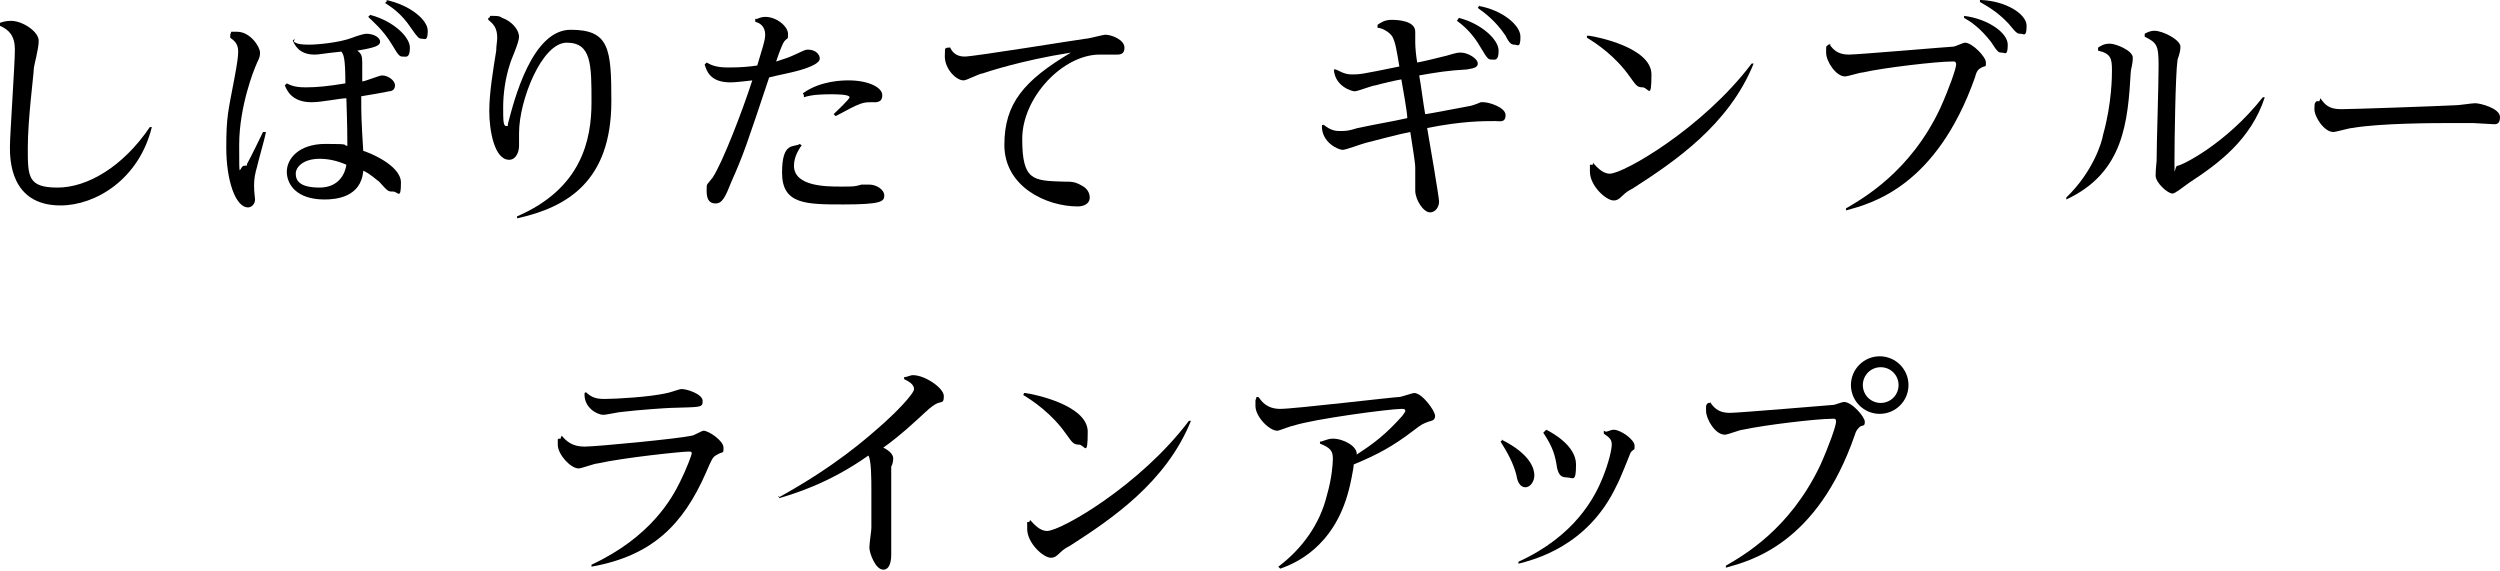 <?xml version="1.0" encoding="UTF-8"?>
<svg id="_レイヤー_2" data-name=" レイヤー 2" xmlns="http://www.w3.org/2000/svg" version="1.1" viewBox="0 0 251.9 57.5">
  <defs>
    <style>
      .cls-1 {
        fill: #000;
        stroke-width: 0px;
      }
    </style>
  </defs>
  <g id="_デザイン" data-name=" デザイン">
    <g>
      <path class="cls-1" d="M0,2.3c.3-.1.6-.2,1.1-.2,1.2,0,2.8,1.1,2.8,2s-.5,2.5-.5,2.9c0,.5-.6,5-.6,7.9s0,4,3,4,6.6-2.1,9.3-6.1h.2c-1.3,5.3-5.7,7.9-9.2,7.9-5.1,0-5.1-4.7-5.1-5.9s.5-8.4.5-9.8S.9,3,0,2.6v-.2c0,0,0,0,0,0Z"/>
      <path class="cls-1" d="M23.3,3.2c.2,0,.4,0,.6,0,1.3,0,2.3,1.5,2.3,2.1s-.2.7-.5,1.5c0,0-1.6,3.8-1.6,7.8s0,2.1.5,2.1.2-.1.3-.2c.1-.2.3-.5,1.6-3.2h.3c-.1.6-.8,3-.9,3.5-.2.7-.3,1.2-.3,1.9s.1,1.2.1,1.4c0,.5-.4.8-.7.8-1.3,0-2.2-2.8-2.2-6s.2-3.7.8-6.9c.3-1.6.4-2.3.4-2.8,0-.8-.4-1.1-.8-1.4v-.3c0,0,0,0,0,0ZM29.6,4.2c.3.2.6.3,1.5.3s3.1-.2,4.4-.7c.5-.2,1.2-.4,1.4-.4.8,0,1.4.4,1.4.8s-.5.6-2.3.9c.4.3.5.5.5,1.2s0,1.6,0,1.9c.3,0,1.7-.6,2-.6.6,0,1.3.5,1.3,1s-.4.6-.6.6c-.4.1-2.2.4-2.8.5,0,1.9,0,2.2.2,5.5.4.1,3.8,1.4,3.8,3.2s-.3.9-.8.9-.5,0-1.4-1c-.3-.2-.9-.8-1.6-1.1-.2,2.7-2.8,2.9-3.9,2.9-2.8,0-3.8-1.5-3.8-2.8s1.2-2.8,3.9-2.8,1.6.1,2.2.2c0-2.4-.1-4.6-.1-4.8-.6,0-2.5.4-3.5.4-2,0-2.5-1.2-2.7-1.7l.2-.2c.4.2.8.4,1.9.4s2.2-.1,4-.4c0-2.7-.2-2.9-.4-3.2-2,.2-2.2.3-2.7.3-1.6,0-2-1-2.2-1.4l.2-.2h0ZM32.2,16c-1.6,0-2.4.8-2.4,1.5s.4,1.4,2.4,1.4,2.6-1.5,2.7-2.3c-.9-.4-1.8-.6-2.7-.6h0ZM37.3,1.5c2.3.6,4,2.2,4,3.3s-.4.9-.7.9-.4,0-1.1-1.2c-.9-1.5-1.9-2.3-2.4-2.8,0,0,.2-.2.2-.2ZM38.9,0c2.4.5,4.2,2,4.2,3.1s-.3.8-.6.8-.4-.1-1.1-1.1c-1-1.5-2-2.1-2.6-2.5l.2-.2h0Z"/>
      <path class="cls-1" d="M49.4,1.6c.8,0,.9,0,1.2.2,1.1.4,1.7,1.3,1.7,1.9s-.8,2.3-.9,2.7c-.5,1.5-.7,3.1-.7,4.4s0,1.9.3,1.9.1,0,.2-.3c.6-2.3,2.4-9.4,6.3-9.4s4.1,1.9,4.1,7.2c0,8.1-4.5,10.7-9.5,11.8v-.2c6.5-2.8,7.5-7.7,7.5-11.5s0-6-2.5-6-4.8,5.8-4.8,9.1,0,1.1,0,1.3c0,.6-.3,1.4-1,1.4-1.5,0-2-3-2-4.9s.4-4.2.7-6.1c0-.5.1-.9.1-1.3,0-1-.4-1.4-.9-1.8v-.2c.1,0,.1,0,.1,0Z"/>
      <path class="cls-1" d="M76.3,1.9c.2-.1.5-.2.8-.2,1.2,0,2.3,1,2.3,1.7s0,.3-.4.8c-.3.5-.7,1.7-.8,2,.6-.2,1.3-.4,1.9-.7.9-.4,1-.5,1.3-.5.8,0,1.2.5,1.2.9s-.7.8-2.1,1.2c-1.1.3-1.8.4-3,.7-2.3,6.9-2.6,7.8-3.8,10.5-.6,1.5-.9,2.2-1.6,2.2s-.9-.5-.9-1.3,0-.5.6-1.3c1-1.5,3-6.7,4-9.8-.9.1-1.7.2-2.2.2-2.1,0-2.4-1.2-2.6-1.8l.2-.2c.4.2.8.5,2.2.5s2.2-.1,2.9-.2c.5-1.7.8-2.5.8-3.1,0-.9-.6-1.2-1-1.3v-.3c0,0,.1,0,.1,0ZM80.8,14.6c-.2.3-.8,1.1-.8,2.1,0,2.1,3.3,2.1,4.7,2.1s1.4,0,2.1-.2c.6,0,.7,0,.8,0,.7,0,1.5.5,1.5,1.1s-.3.9-4.1.9-6.2,0-6.2-3.2,1.2-2.5,1.8-2.9l.2.2h0ZM80.9,9.4c1.8-1.3,4.1-1.3,4.6-1.3,2,0,3.4.7,3.4,1.5s-.7.7-1,.7c-1,0-1.1,0-3.7,1.4l-.2-.2c.3-.3,1.6-1.5,1.6-1.7,0-.3-1.4-.3-1.8-.3-.7,0-1.9,0-2.8.3v-.2c0,0,0,0,0,0Z"/>
      <path class="cls-1" d="M95.7,4.7c.2.5.6,1,1.5,1s11.4-1.7,12.2-1.8c.3,0,1.7-.4,2-.4.6,0,1.9.5,1.9,1.3s-.6.7-1.1.7-1.2,0-1.4,0c-3.7,0-7.8,4.3-7.8,8.5s1.1,4.2,4.1,4.3c.9,0,1.2,0,1.9.4.6.3.8.8.8,1.2,0,.7-.7.9-1.2.9-3.2,0-7.4-2-7.4-6.2s2-6.5,6.7-9.3c-5.1.8-8.6,2-8.9,2.1-.3,0-1.6.7-1.9.7-.8,0-1.9-1.2-1.9-2.4s.1-.7.2-.9h.3c0,0,0,0,0,0Z"/>
      <g>
        <path class="cls-1" d="M133.2,12.4c.3.3.9.8,1.7.8s.9,0,1.9-.3c2.9-.6,3.2-.6,5-1,0-.6-.5-3.3-.6-3.9-.6.1-1.9.4-2.6.6-.3,0-1.8.6-2.1.6s-2-.5-2.1-2.2h.2c.3.1.8.5,1.6.5s.9,0,4.8-.8c-.3-1.8-.4-2.4-.7-3-.3-.5-1.1-.9-1.5-.9v-.3c.3-.2.7-.5,1.4-.5s2.4.1,2.4,1.2,0,.9,0,1.1c0,.5.1,1.5.2,2,.6-.1,2.2-.5,3-.7,1-.3,1.1-.3,1.4-.3.7,0,1.7.6,1.7,1.1s-.7.5-1.1.6c-1.9.1-3.1.3-4.8.6.2,1.1.4,2.8.6,3.9.3,0,4.3-.8,4.4-.8.2,0,1-.3,1.2-.4.1,0,.2,0,.3,0,.5,0,2.2.5,2.2,1.3s-.6.6-1,.6c-1.3,0-3.4,0-6.9.7.2,1.1,1.2,7,1.2,7.4,0,.6-.4,1.1-.9,1.1-.7,0-1.5-1.3-1.5-2.2s0-2,0-2.3c0-.6-.3-2.2-.5-3.6-1.1.2-3.3.8-4.5,1.1-.4.1-2,.7-2.3.7-.5,0-2.2-.8-2.1-2.5h.2ZM147,1.8c2.3.6,4,2.2,4,3.3s-.4.9-.7.9-.4,0-1.1-1.2c-.8-1.4-1.7-2.2-2.4-2.7l.2-.3ZM149,.6c2.3.4,4.2,1.9,4.2,3.1s-.3.8-.6.8-.5-.1-.9-.9c-1-1.5-2.1-2.3-2.8-2.8l.2-.3Z"/>
        <path class="cls-1" d="M160.1,3.6c.8.1,6.3,1.2,6.3,3.9s-.3,1.3-.9,1.3-.7-.3-1.3-1.1c-1.4-2-3.3-3.3-4.3-3.9v-.2ZM160.5,16.4c.3.3.9,1.1,1.7,1.1,1.4,0,9.4-4.6,14.3-11.1h.2c-2.5,6.2-8,9.9-12.2,12.6-.4.2-.7.4-1,.7-.4.4-.6.5-.9.5-.8,0-2.4-1.5-2.4-2.9s0-.5,0-.7h.3Z"/>
        <path class="cls-1" d="M184.3,4.4c.5.8,1.1,1.1,2,1.1s10.2-.8,10.5-.8c.2,0,1-.4,1.2-.4.7,0,2.1,1.4,2.1,2s0,.2-.6.6c-.3.2-.4.5-.5.9-3.9,11-10.4,12.7-13,13.4v-.2c1.7-1,6.5-3.7,9.5-10.1.9-2,1.6-4,1.6-4.4s-.3-.3-.5-.3c-1.4,0-6.7.6-8.9,1.1-.3,0-1.5.4-1.8.4-.9,0-1.9-1.5-1.9-2.4s0-.5.2-.8h.3ZM197.9,1.6c2.4.3,4.4,1.7,4.4,2.9s-.3.8-.6.8-.4,0-1.1-1.1c-1.1-1.4-2-2-2.7-2.4v-.3ZM199.6,0c2.5.1,4.6,1.4,4.6,2.6s-.3.8-.6.8-.4,0-1.2-1c-1.2-1.3-2.4-1.9-2.9-2.2V0Z"/>
        <path class="cls-1" d="M211.4,4.8c.3-.2.6-.4,1.2-.4s2.3.7,2.3,1.4-.2,1.2-.2,1.4c-.3,5.1-.7,10.2-6.5,12.9v-.2c2.7-2.6,3.6-5.6,3.7-6.3.9-3.2.9-6,.9-6.5,0-1.2-.1-1.7-1.4-2v-.3ZM216.1,3.4c.2-.1.5-.3,1-.3.8,0,2.6.9,2.6,1.6s-.3,1.2-.3,1.4c-.2,1.4-.3,8-.3,10.1s0,.5.3.5c.4,0,4.9-2.2,8.6-6.9h.2c-1.4,4.3-4.7,6.7-7.6,8.6-.3.2-.8.6-1.1.8-.2.1-.4.3-.6.3-.5,0-1.7-1.1-1.7-1.8s.1-1.3.1-1.5c0-1.8.2-7.5.2-9.6s-.2-2.3-1.4-2.9v-.3Z"/>
        <path class="cls-1" d="M233.8,9.9c.5.7.9,1.1,2.1,1.1s9.6-.3,11.6-.4c.3,0,1.6-.2,1.9-.2.5,0,2.5.5,2.5,1.4s-.6.7-.9.7-1.5-.1-1.8-.1c-.6,0-1.4,0-2.5,0s-6.9,0-9.7.5c-.3,0-1.6.4-1.9.4-.9,0-1.9-1.5-1.9-2.3s.1-.6.2-.8h.3Z"/>
      </g>
      <path class="cls-1" d="M56.6,43.9c.5.6,1.1,1.1,2.3,1.1s9.5-.8,10.8-1.1c.2,0,1-.5,1.2-.5.5,0,2,1,2,1.7s0,.3-.8.8c-.3.2-.4.4-1,1.8-2.3,5.2-5.4,8.3-11.5,9.4v-.2c6-2.8,8.1-6.7,8.9-8.3.7-1.4,1.2-2.8,1.2-2.9,0-.2-.1-.2-.3-.2-.7,0-6.5.6-9.2,1.2-.3,0-1.6.5-1.9.5-.8,0-2.1-1.4-2.1-2.4s0-.4.1-.6h.2c0,0,0-.1,0-.1ZM59,39.5c.5.4.8.7,1.9.7s4.7-.2,6.3-.6c.2,0,1.2-.4,1.5-.4.5,0,2.1.5,2.1,1.2s-.2.6-3.2.7c-.3,0-3.3.2-4.9.4-.3,0-1.6.3-1.9.3-.6,0-2-.7-1.9-2.2,0,0,.2-.1.2-.1Z"/>
      <path class="cls-1" d="M78.5,50.1c5.6-3.1,8.7-5.8,10.7-7.6.9-.8,2.9-2.8,2.9-3.3s-.6-.8-1-1v-.2c.3,0,.6-.2.9-.2,1.2,0,3.1,1.3,3.1,2.1s-.2.5-.8.8c-.5.3-.6.4-1.9,1.6-1.4,1.3-2.8,2.4-3.4,2.8.8.4,1,.8,1,1.1s-.1.7-.2.8c0,.3,0,1.2,0,2.1s0,3.8,0,4.8c0,.3,0,1.8,0,2s0,1.5-.8,1.5-1.4-1.7-1.4-2.2.2-1.7.2-2c0-1.2,0-2.5,0-3.7s0-3.1-.3-3.6c-4.1,2.9-7.7,3.9-9,4.3v-.2c-.1,0-.1,0-.1,0Z"/>
      <path class="cls-1" d="M103.3,39.6c.8.1,6.3,1.2,6.3,3.9s-.3,1.3-.9,1.3-.7-.3-1.3-1.1c-1.4-2-3.3-3.3-4.3-3.9,0,0,.1-.2.1-.2ZM103.8,52.4c.3.3.9,1.1,1.7,1.1,1.4,0,9.4-4.6,14.3-11.1h.2c-2.5,6.2-8,9.9-12.2,12.6-.4.2-.7.4-1,.7-.4.4-.6.5-.9.5-.8,0-2.4-1.5-2.4-2.9s0-.5,0-.7h.2c0,0,0,0,0,0Z"/>
      <path class="cls-1" d="M128.8,57.1c2.4-1.8,4.2-4.3,4.9-7.2.5-1.7.6-3.2.6-3.7,0-.8-.3-1.1-1.3-1.5v-.2c.3,0,.7-.3,1.3-.3,1.1,0,2.5.8,2.4,1.6,1.7-1.1,2.9-2,4.6-3.9.2-.3.3-.4.3-.5,0-.2-.2-.2-.4-.2-1.1,0-8.8,1-10.9,1.7-.2,0-1.4.5-1.6.5-.8,0-2.2-1.4-2.2-2.5s0-.3.1-.9h.2c.3.4.8,1.2,2.2,1.2s11.5-1.2,12-1.2c.2,0,1.3-.4,1.5-.4.8,0,2.1,1.8,2.1,2.3s-.4.5-.7.6c-.5.2-.6.2-1.5.9-2.1,1.6-3.6,2.4-6,3.4,0,.4-.4,2.3-.5,2.6-1.5,5.8-5.5,7.4-6.9,7.9l-.2-.2h0Z"/>
      <path class="cls-1" d="M151.3,44.3c3,1.5,3.3,3,3.3,3.6s-.4,1.2-.9,1.2-.8-.5-.9-1.2c-.3-1.2-.9-2.3-1.6-3.4l.2-.2h0ZM161.8,43.5c.2,0,.5-.2.8-.2.7,0,2.1,1,2.1,1.6s0,.2-.4.7c0,0-1.1,2.8-1.4,3.3-2.9,6.2-8.4,7.5-9.9,7.9v-.2c5.7-2.6,7.7-6.5,8.5-8.5.6-1.5.9-2.8.9-3.3s-.2-.7-.8-1.1v-.3c0,0,0,0,0,0ZM155.8,43.3c.6.3,3,1.6,3,3.5s-.3,1.3-1,1.3-.8-.6-.9-.9c-.2-1.3-.4-2.1-1.4-3.6l.2-.2h0Z"/>
      <path class="cls-1" d="M172.3,40.5c.5.8,1.1,1.1,2,1.1s10.3-.8,10.4-.8c.2,0,.9-.3,1.1-.3.8,0,2.1,1.5,2.1,2s-.2.3-.5.5c-.2.2-.4.4-.5.8-3.8,11-10.5,12.7-13,13.4v-.2c1.7-1,6.4-3.6,9.5-10.1.9-2,1.6-4,1.6-4.4s-.2-.3-.5-.3c-1.4,0-6.6.6-8.9,1.1-.3,0-1.5.5-1.8.5-1,0-1.9-1.6-1.9-2.4s0-.5.2-.8h.2s0,0,0,0ZM192.3,38.8c0,1.6-1.3,2.9-2.9,2.9s-2.9-1.3-2.9-2.9,1.3-2.9,2.9-2.9,2.9,1.3,2.9,2.9ZM187.7,38.8c0,1,.8,1.8,1.8,1.8s1.8-.8,1.8-1.8-.8-1.8-1.8-1.8-1.8.8-1.8,1.8Z"/>
    </g>
  </g>
</svg>